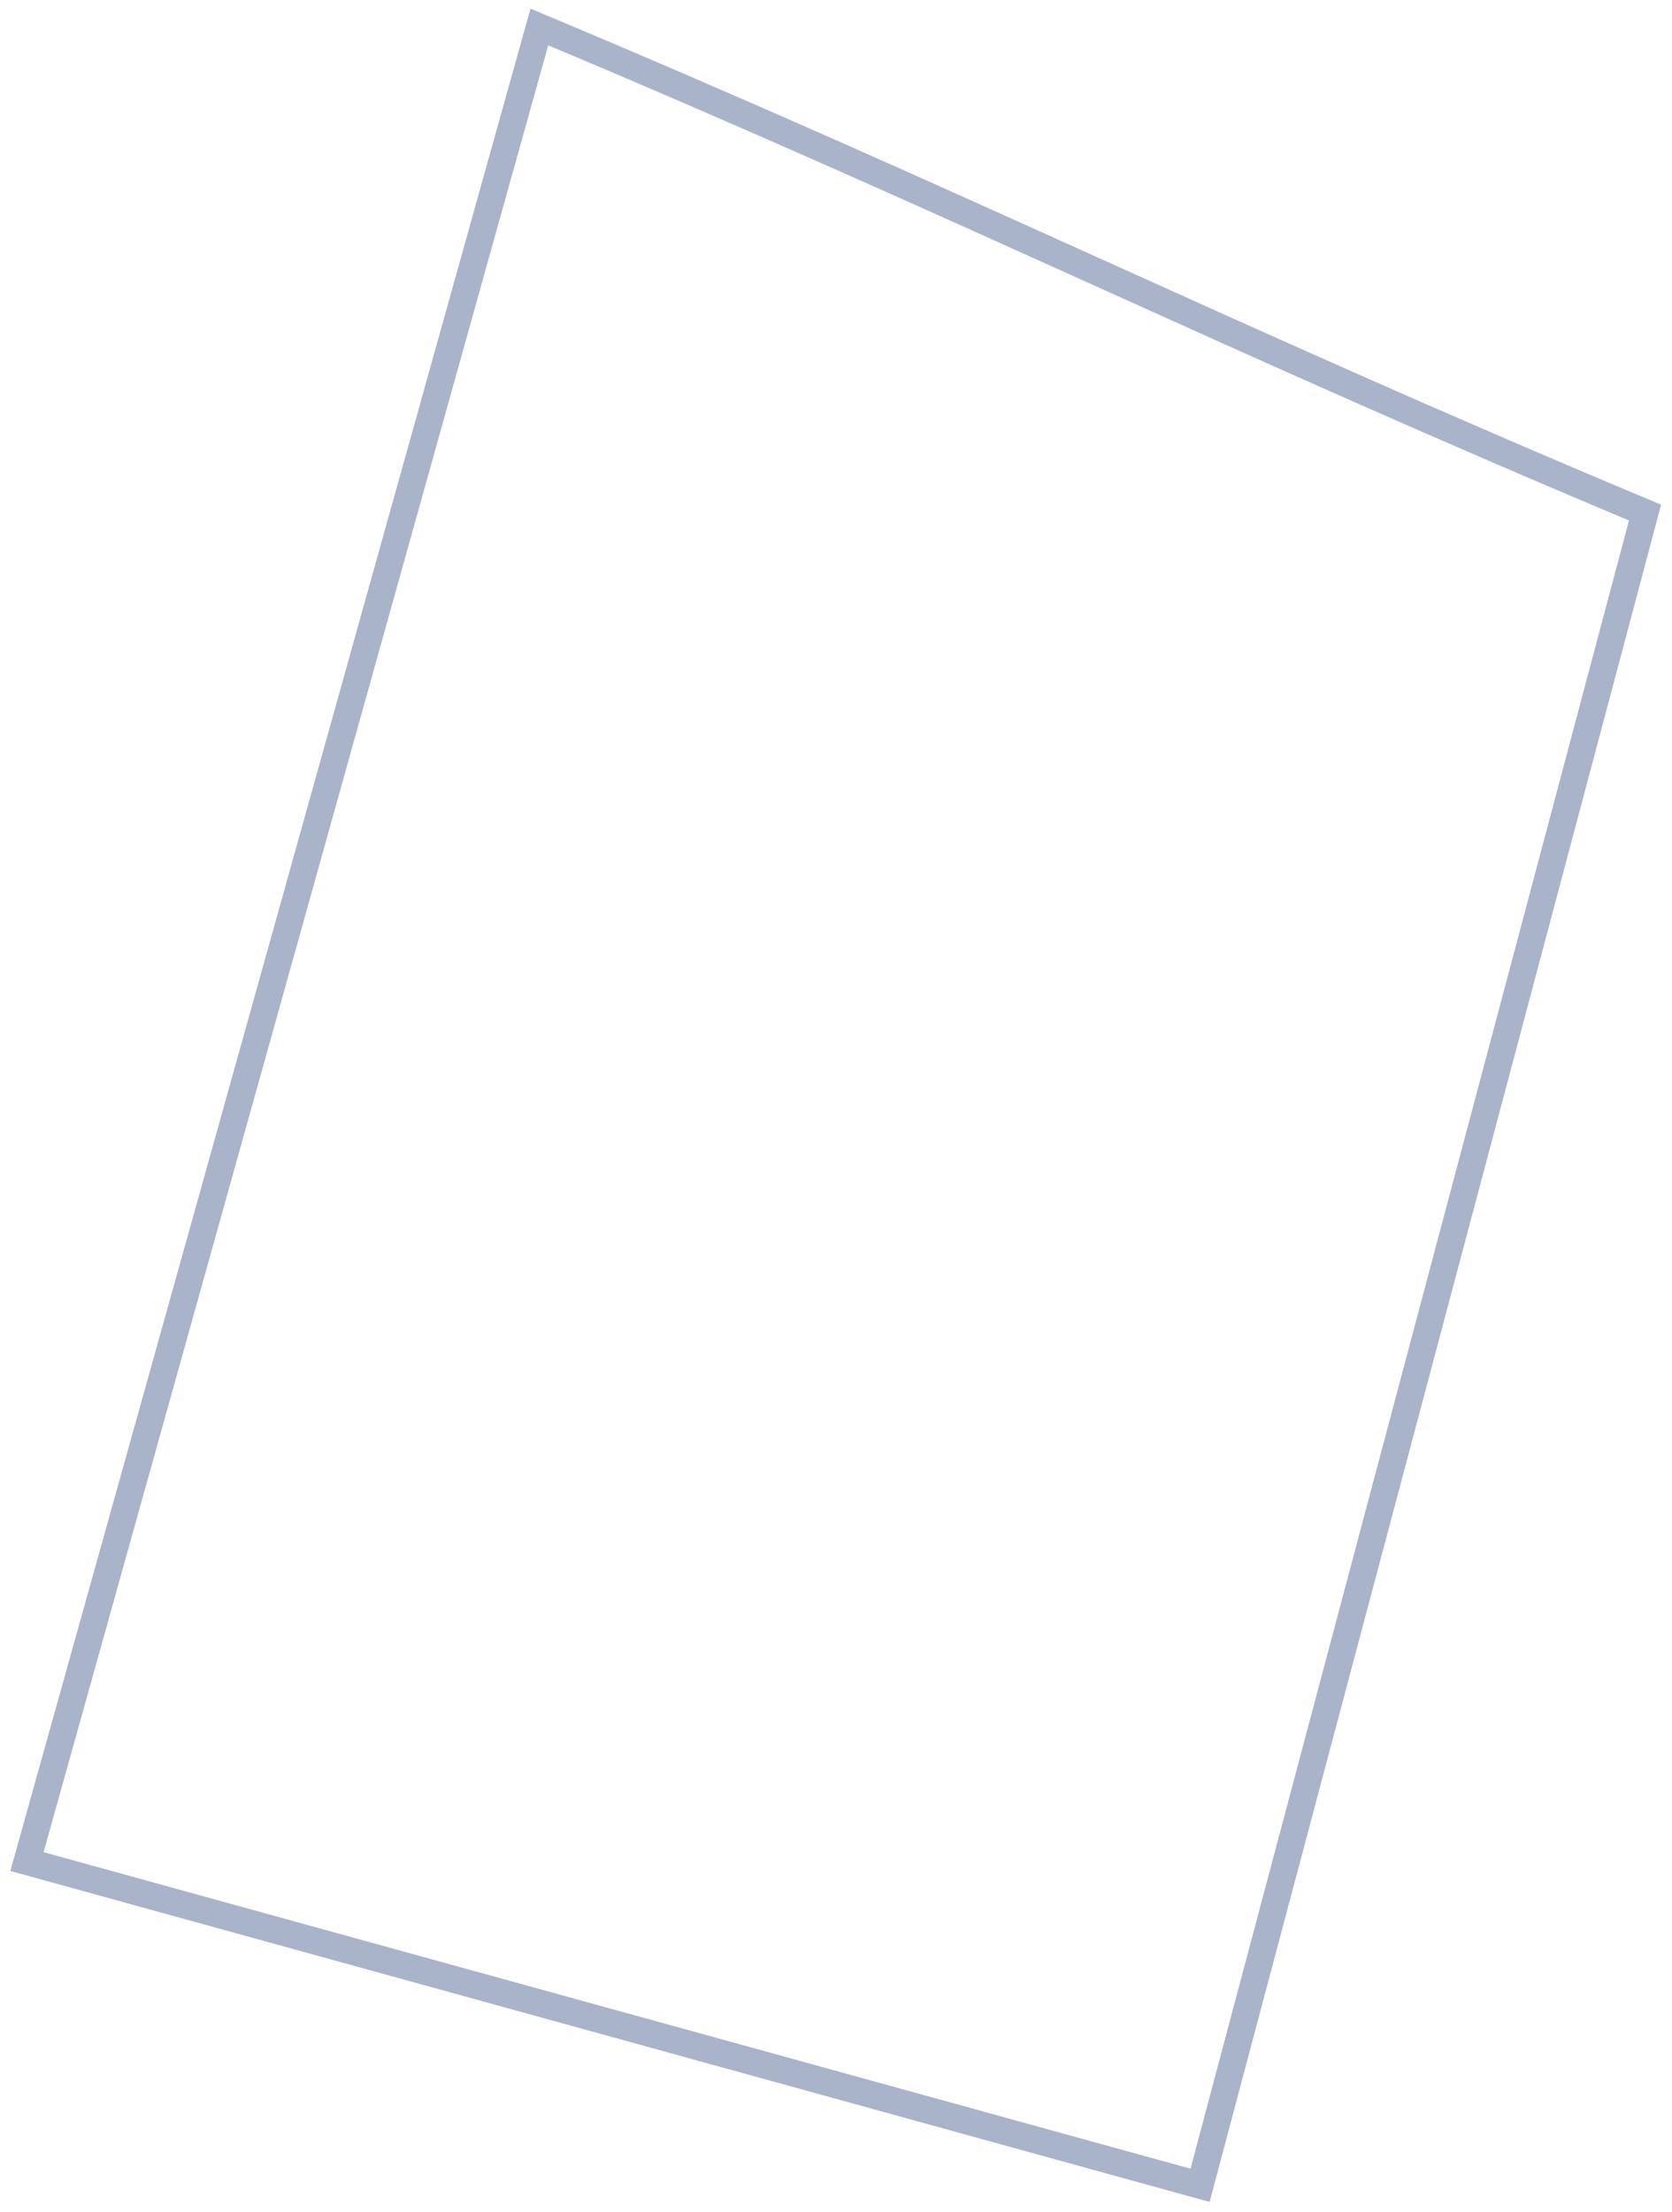 <?xml version="1.0" encoding="UTF-8"?> <svg xmlns="http://www.w3.org/2000/svg" width="62" height="82" viewBox="0 0 62 82" fill="none"> <path d="M1 69L20 1C35.537 7.506 45.463 12.494 61 19L44.5 81L1 69Z" stroke="#A9B3CA" stroke-miterlimit="10"></path> </svg> 